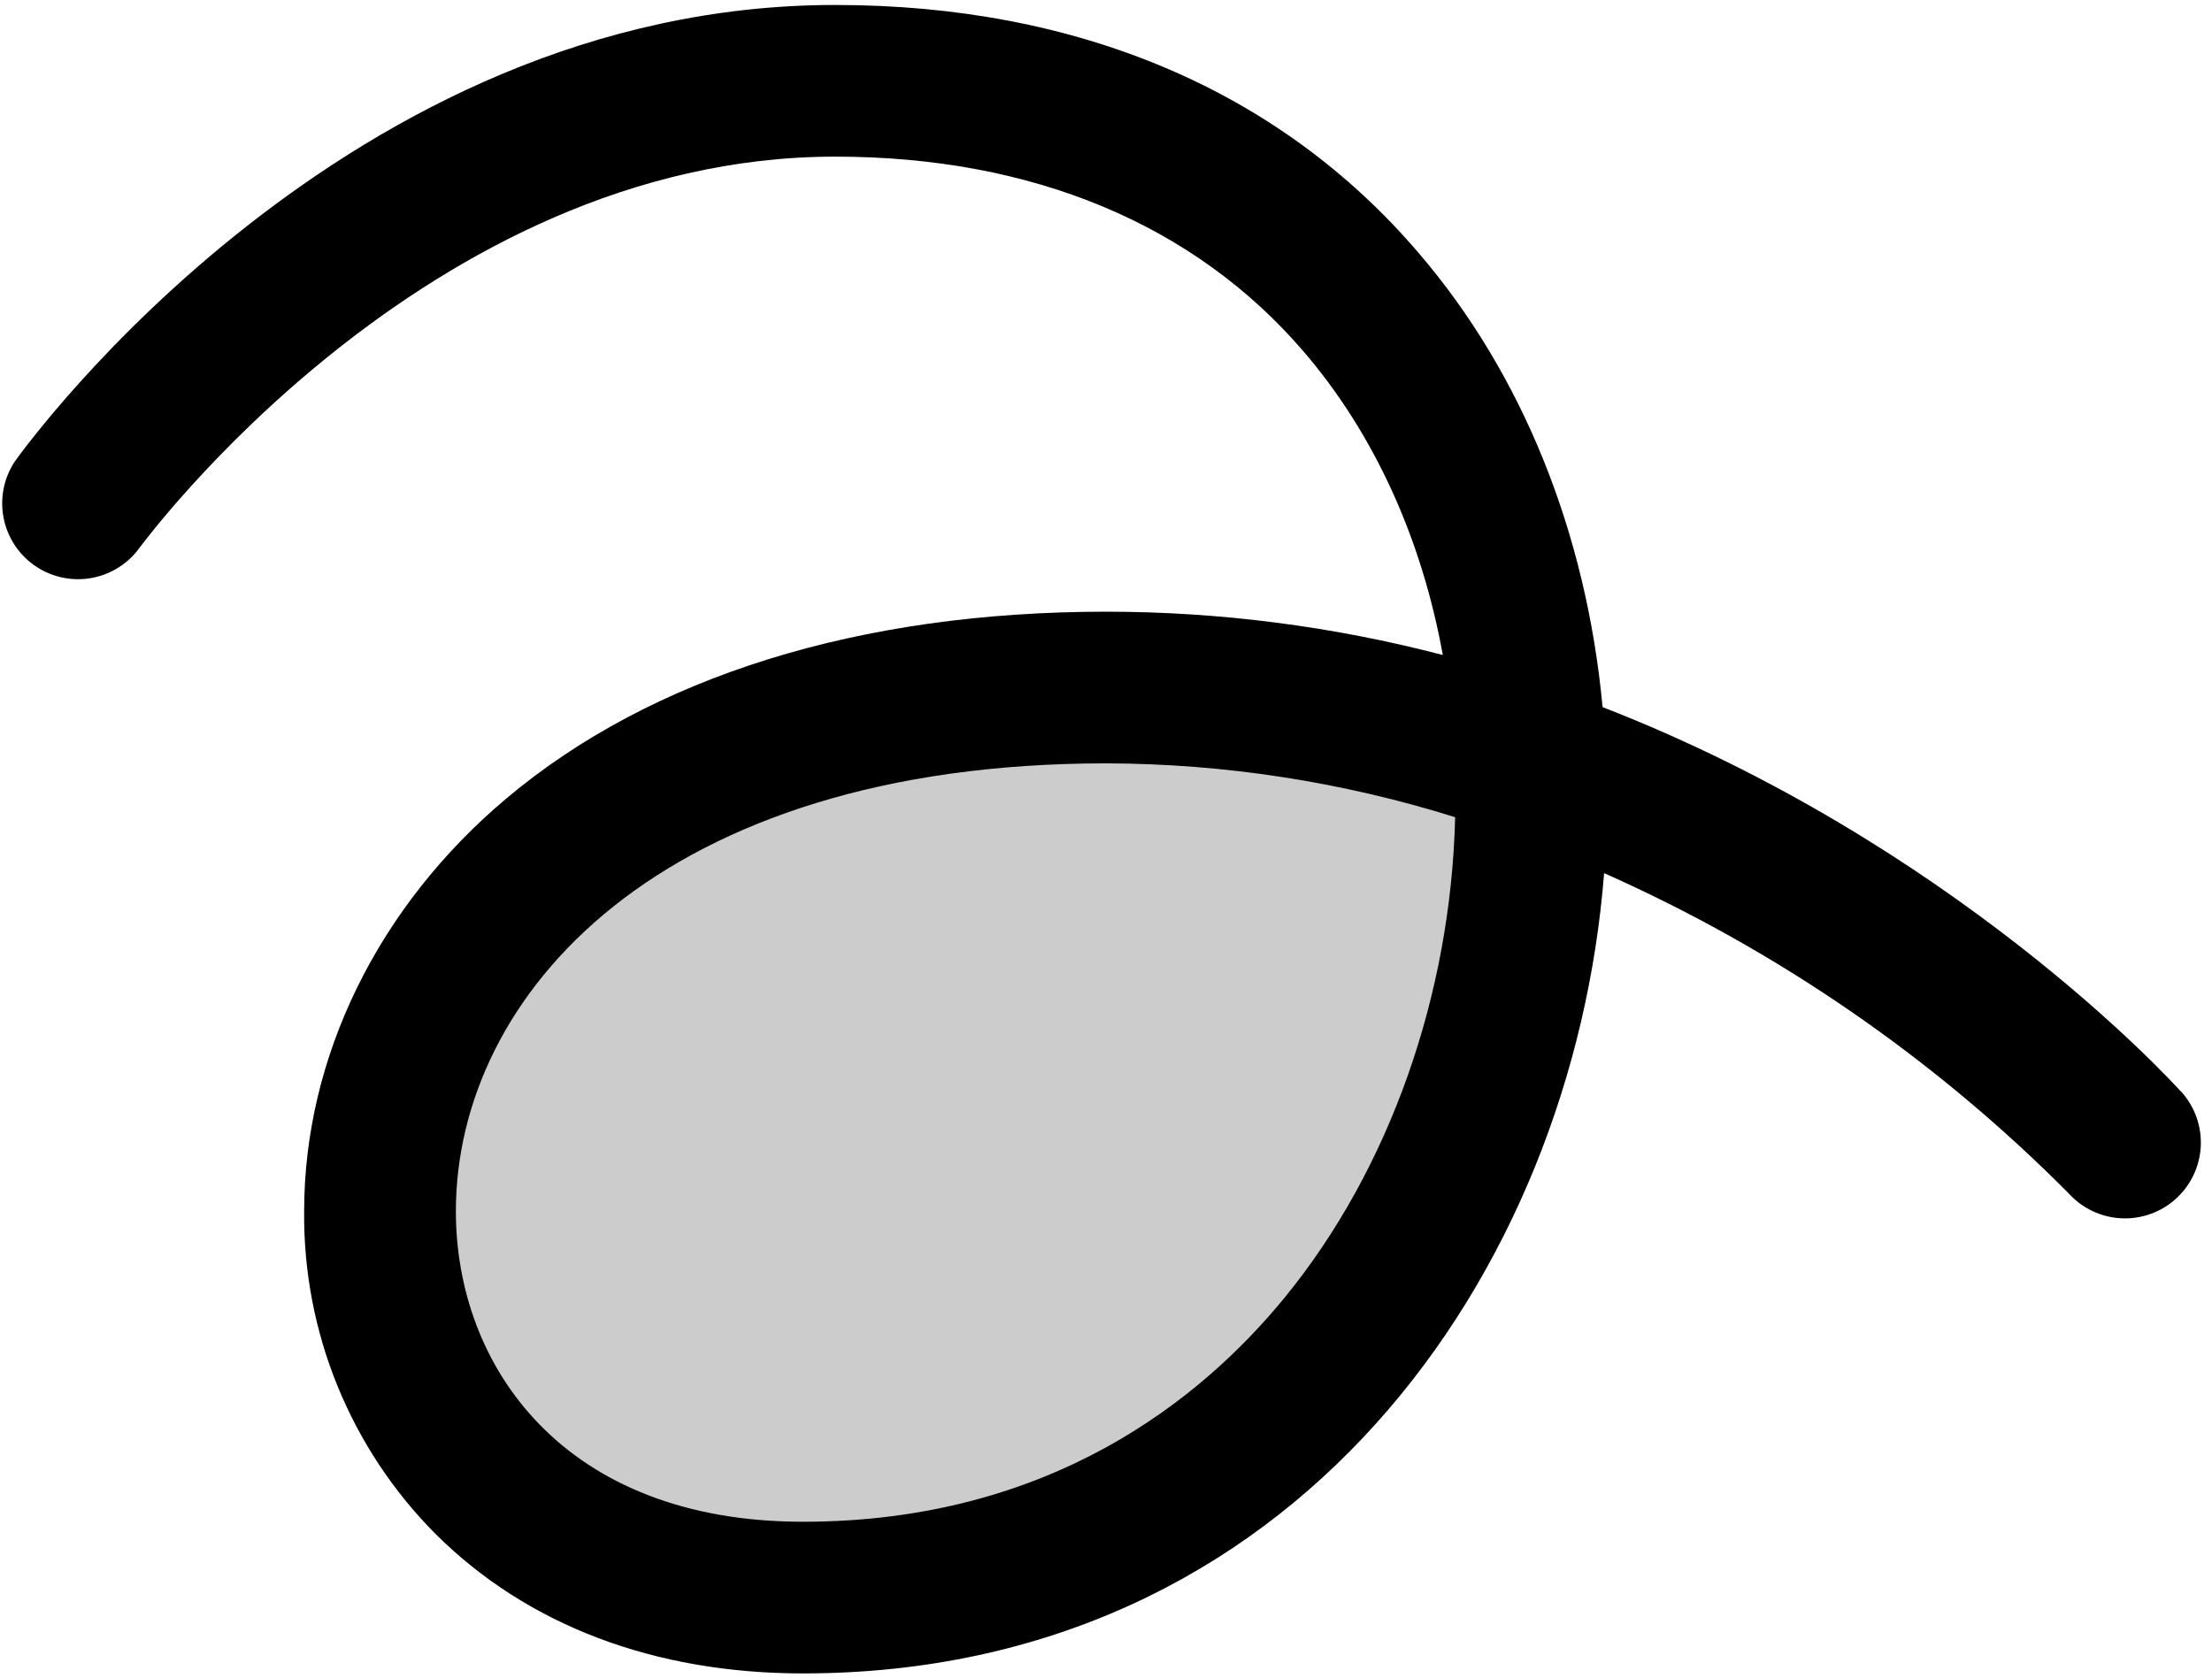 <svg width="195" height="148" viewBox="0 0 195 148" fill="none" xmlns="http://www.w3.org/2000/svg">
<path opacity="0.2" d="M70.783 140.875C17.283 140.875 17.283 60.625 97.533 60.625C110.278 60.671 122.922 62.884 134.924 67.17C136.32 102.723 113.65 140.875 70.783 140.875Z" fill="black"/>
<path d="M192.27 96.261C191.166 95.041 172.132 74.343 141.277 62.355C139.84 46.957 134.205 32.956 125.052 22.297C112.805 7.961 95.008 0.438 73.625 0.438C30.558 0.438 2.478 39.041 1.308 40.688C0.35 42.131 -0.01 43.89 0.303 45.594C0.616 47.298 1.578 48.814 2.986 49.823C4.395 50.831 6.14 51.254 7.854 51.002C9.568 50.75 11.117 49.842 12.175 48.471C12.434 48.128 37.521 13.812 73.625 13.812C90.987 13.812 105.274 19.756 114.929 31.008C121.131 38.23 125.328 47.467 127.192 57.758C117.508 55.229 107.541 53.945 97.533 53.938C75.748 53.938 57.466 59.63 44.651 70.397C33.316 79.927 26.812 93.227 26.812 106.811C26.761 112.087 27.759 117.321 29.75 122.207C31.741 127.094 34.683 131.536 38.407 135.274C46.482 143.316 57.684 147.562 70.783 147.562C114.093 147.562 138.644 112.344 141.411 76.993C156.698 83.788 170.587 93.366 182.372 105.239C182.962 105.89 183.674 106.418 184.467 106.794C185.261 107.17 186.121 107.386 186.998 107.429C187.875 107.473 188.752 107.343 189.579 107.048C190.407 106.752 191.167 106.297 191.818 105.707C192.469 105.118 192.998 104.406 193.374 103.612C193.749 102.818 193.965 101.958 194.009 101.081C194.052 100.204 193.922 99.327 193.627 98.5C193.331 97.673 192.876 96.912 192.286 96.261H192.27ZM113.307 114.351C105.926 123.396 92.567 134.188 70.783 134.188C49.65 134.188 40.188 120.436 40.188 106.811C40.188 87.785 58.135 67.312 97.533 67.312C107.962 67.344 118.326 68.944 128.279 72.061C127.902 87.743 122.494 103.074 113.307 114.351Z" fill="black"/>
</svg>

